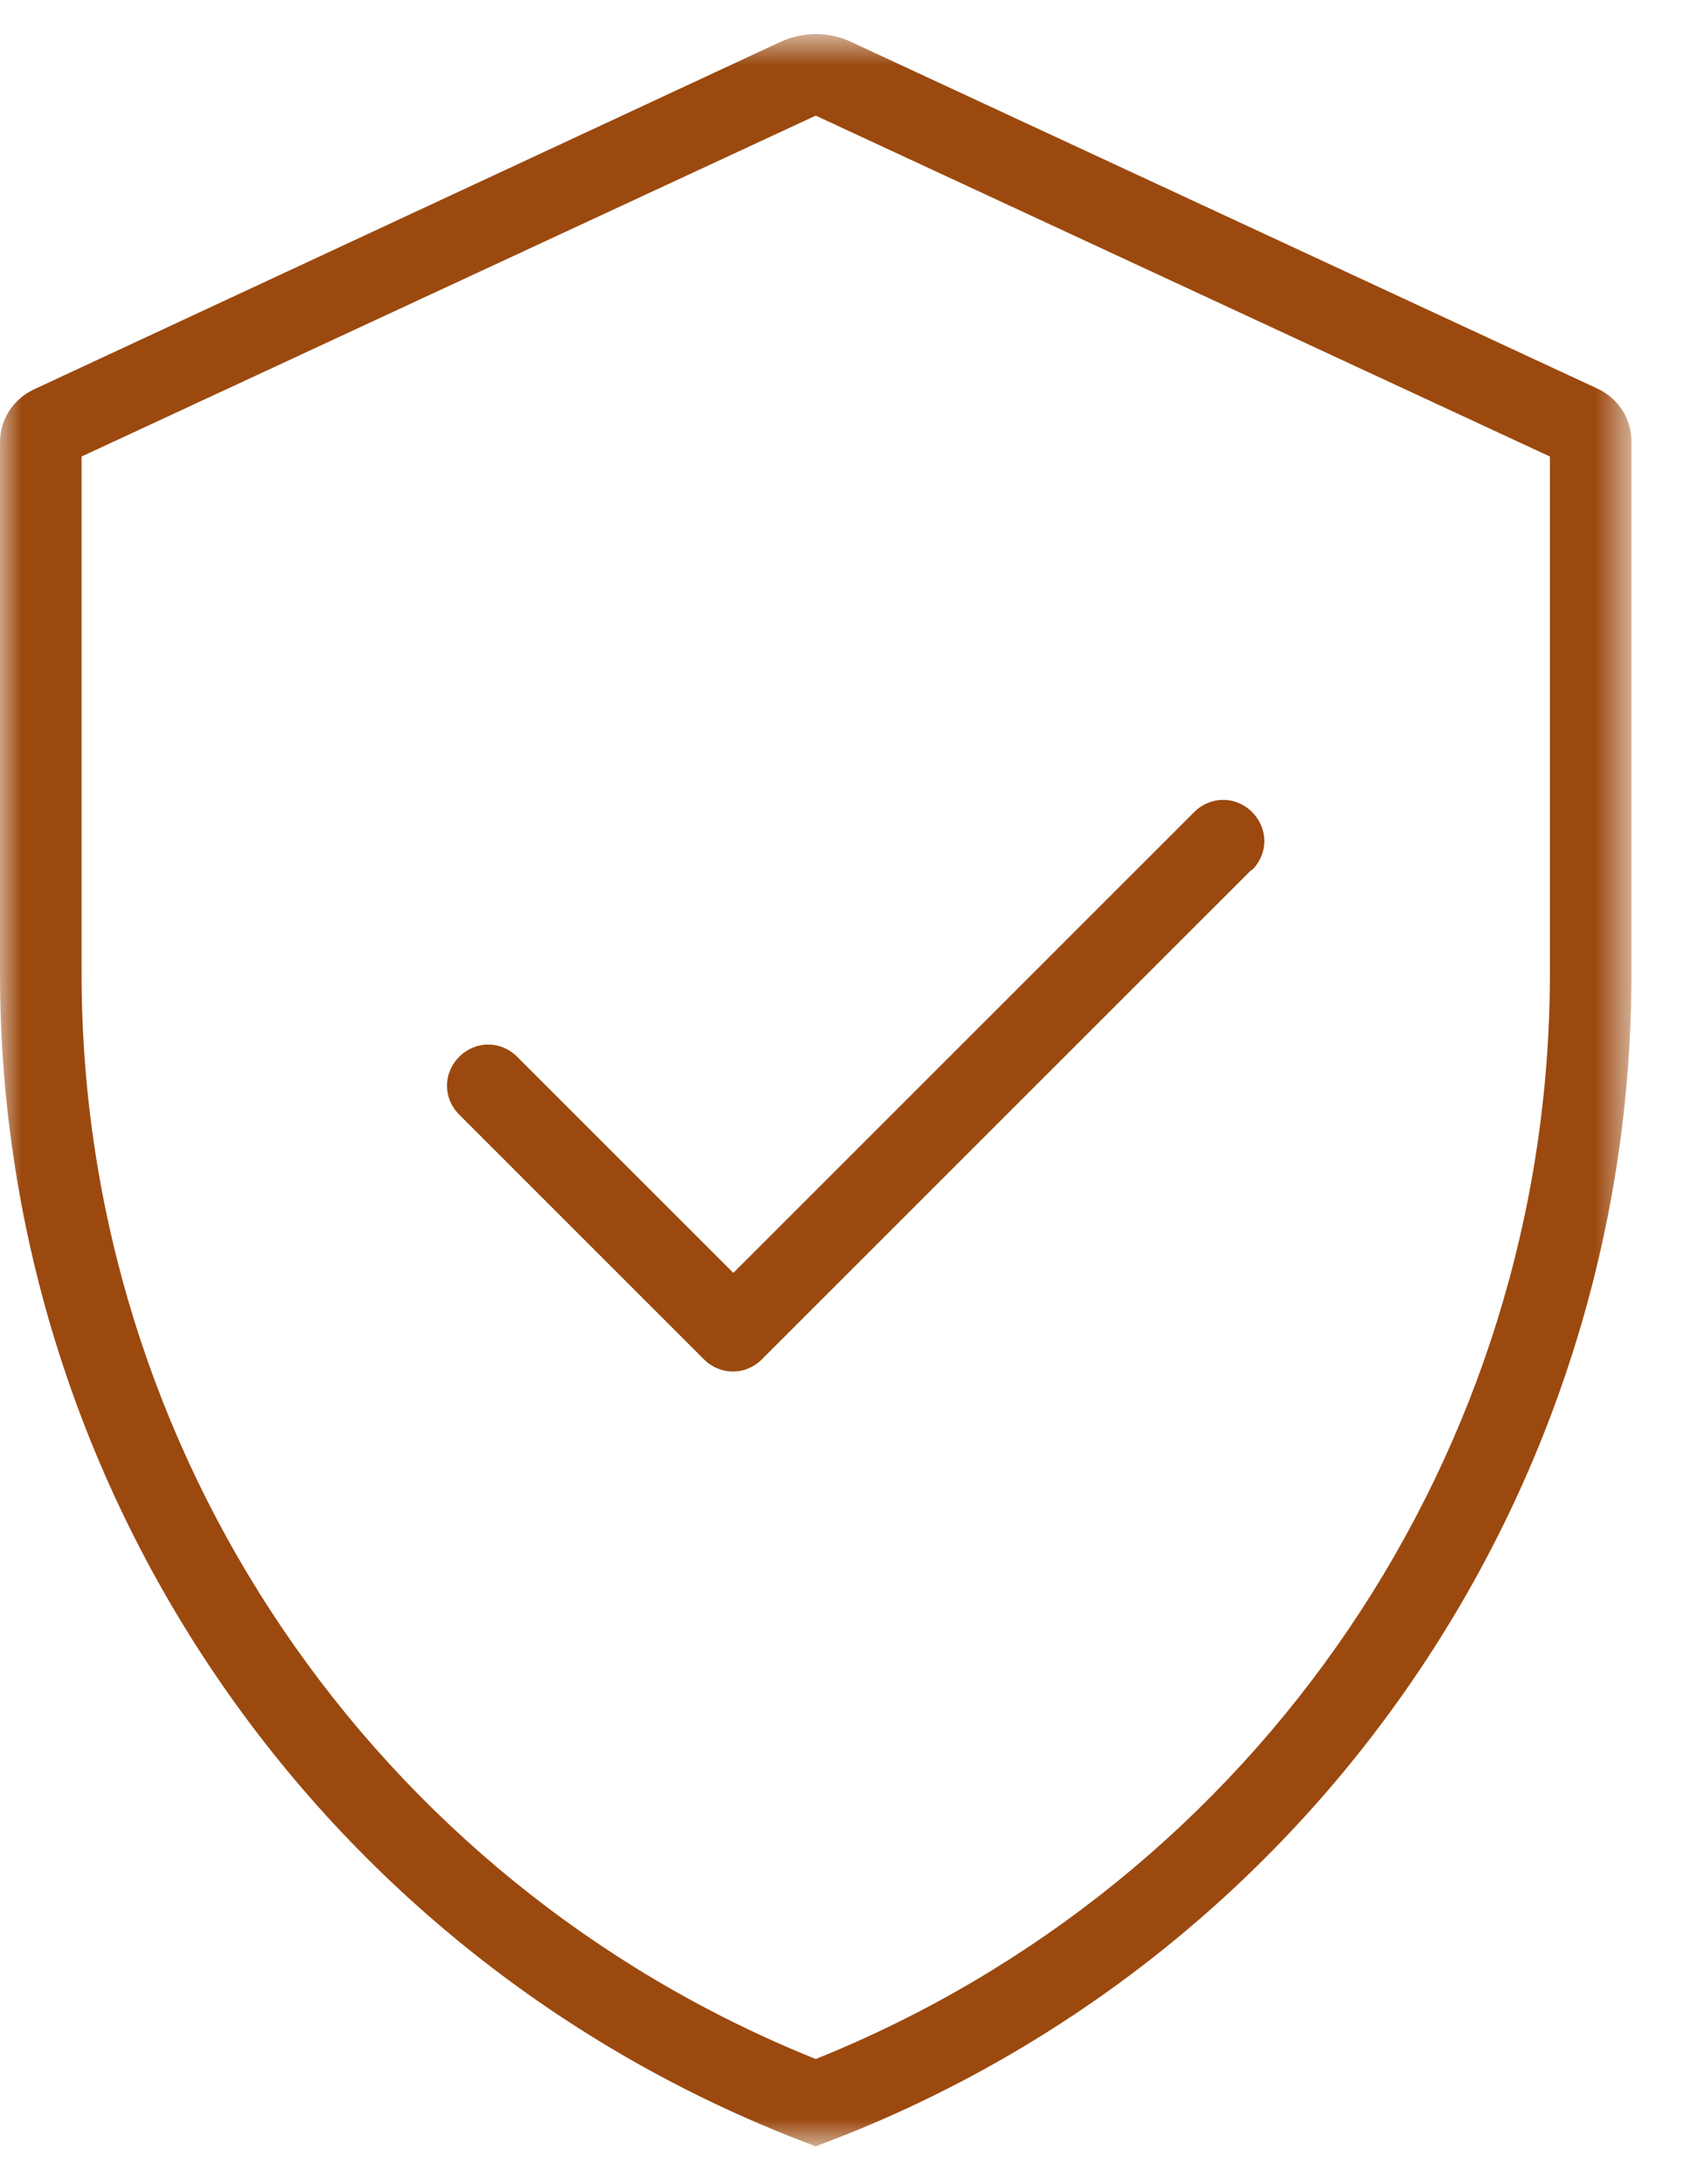 <?xml version="1.0" encoding="UTF-8"?>
<svg xmlns="http://www.w3.org/2000/svg" width="39" height="50" viewBox="0 0 39 50" fill="none">
  <g clip-path="url(#clip0_41_3123)">
    <mask id="mask0_41_3123" style="mask-type:luminance" maskUnits="userSpaceOnUse" x="0" y="0" width="38" height="50">
      <path d="M37.34 0.78H0V49.135H37.34V0.78Z" fill="white"></path>
    </mask>
    <g mask="url(#mask0_41_3123)">
      <path d="M28.657 19.917C29.031 19.543 29.031 18.965 28.657 18.591C28.284 18.218 27.706 18.218 27.332 18.591L16.784 29.14L11.836 24.192C11.463 23.819 10.884 23.819 10.511 24.192C10.137 24.565 10.137 25.144 10.511 25.518L16.111 31.119C16.485 31.492 17.064 31.492 17.437 31.119L28.639 19.917H28.657Z" fill="#9B490F"></path>
      <path fill-rule="evenodd" clip-rule="evenodd" d="M37.34 22.288C37.34 34.255 29.89 44.972 18.67 49.135C7.449 44.953 0 34.255 0 22.288V10.115C0 9.611 0.299 9.144 0.765 8.92L17.886 0.948C18.39 0.724 18.968 0.724 19.454 0.948L36.574 8.902C37.041 9.126 37.34 9.592 37.34 10.097V22.269V22.288ZM18.67 2.647L35.473 10.451V22.288C35.473 33.247 28.789 43.067 18.67 47.137C8.551 43.067 1.867 33.247 1.867 22.288V10.451L18.67 2.647Z" fill="#9B490F"></path>
    </g>
  </g>
  <defs>
    <clipPath id="clip0_41_3123">
      <rect width="38.044" height="50" fill="white"></rect>
    </clipPath>
  </defs>
</svg>

